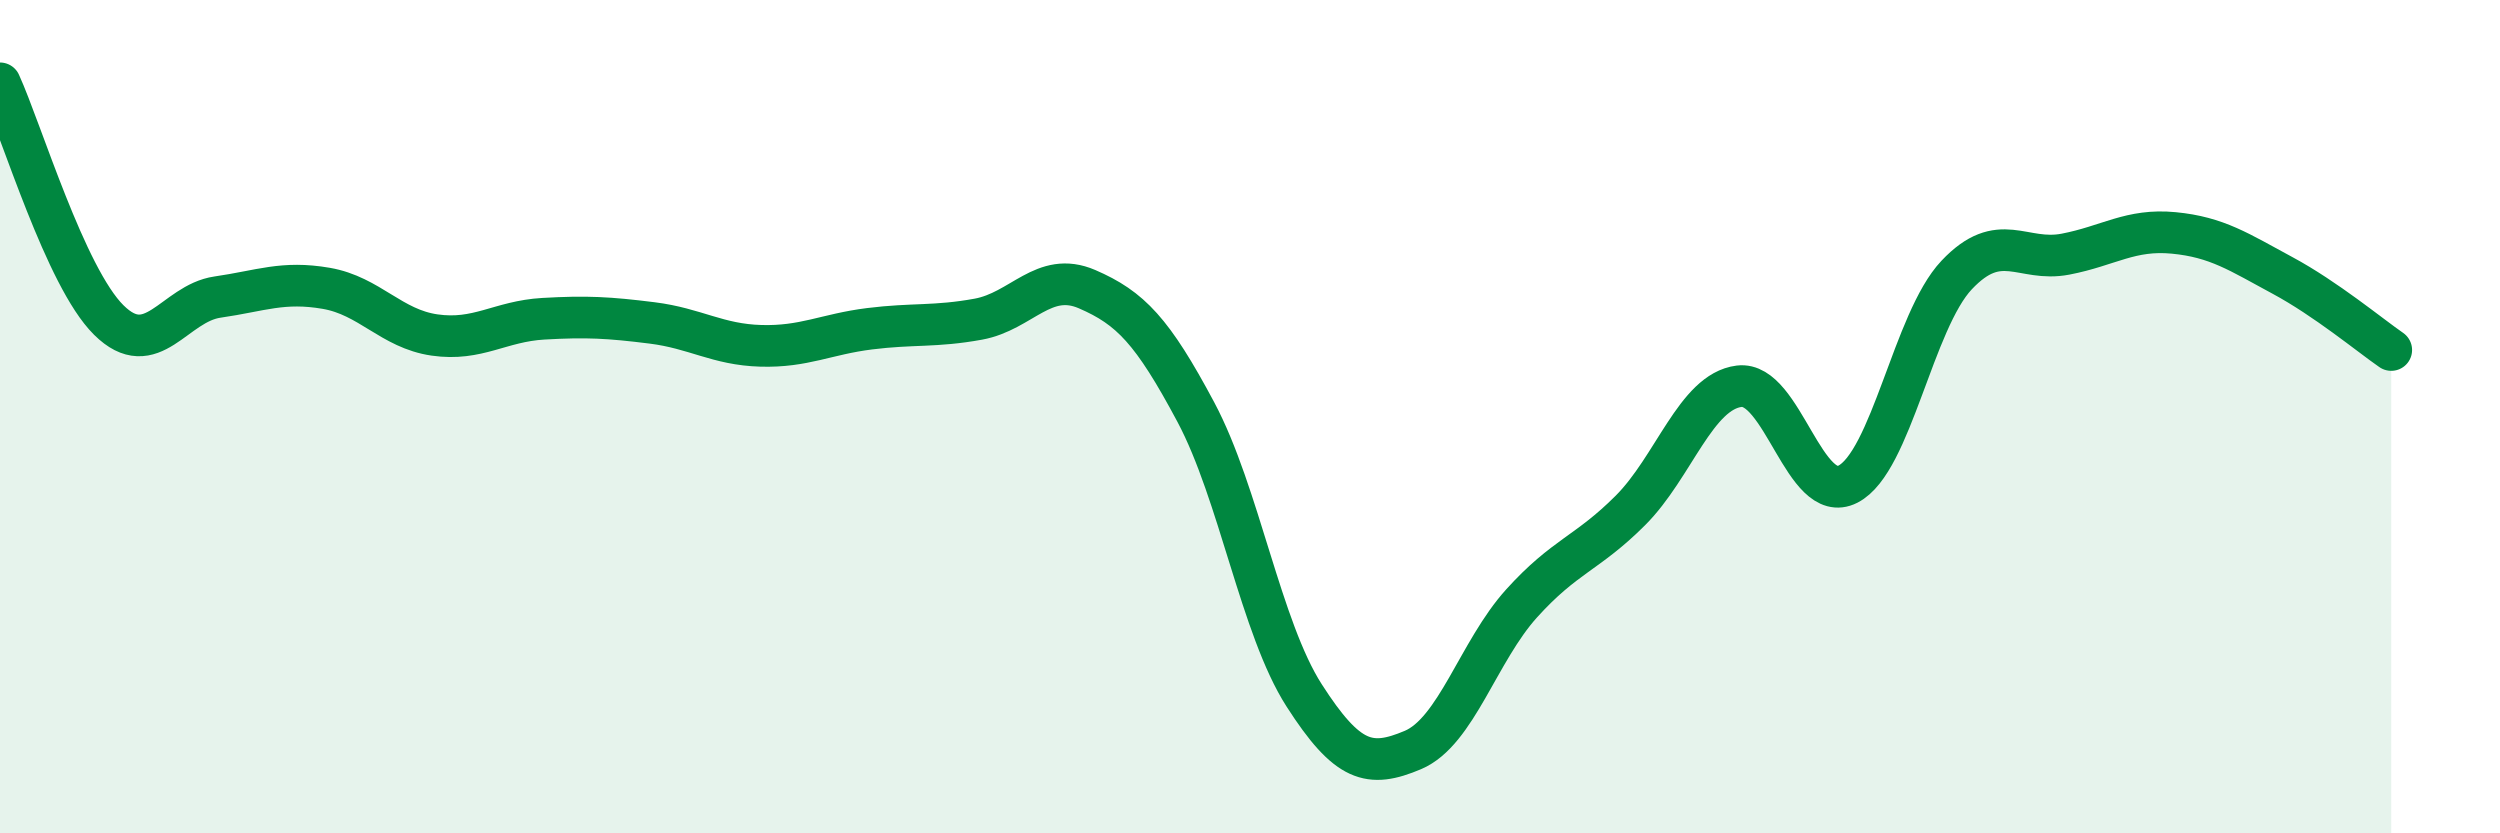 
    <svg width="60" height="20" viewBox="0 0 60 20" xmlns="http://www.w3.org/2000/svg">
      <path
        d="M 0,2 C 0.52,3.14 1.57,6.65 2.61,7.68 C 3.65,8.71 4.18,7.28 5.22,7.13 C 6.26,6.98 6.79,6.74 7.83,6.92 C 8.87,7.1 9.39,7.89 10.43,8.04 C 11.47,8.19 12,7.71 13.04,7.65 C 14.08,7.59 14.61,7.62 15.65,7.75 C 16.69,7.88 17.22,8.27 18.26,8.3 C 19.3,8.33 19.83,8.02 20.87,7.89 C 21.91,7.76 22.44,7.85 23.48,7.66 C 24.52,7.47 25.05,6.49 26.09,6.94 C 27.13,7.39 27.66,7.94 28.7,9.89 C 29.74,11.84 30.26,15.07 31.3,16.69 C 32.34,18.31 32.87,18.44 33.91,18 C 34.95,17.56 35.48,15.63 36.52,14.48 C 37.56,13.33 38.09,13.29 39.13,12.25 C 40.17,11.21 40.7,9.4 41.74,9.27 C 42.78,9.14 43.31,12.15 44.35,11.62 C 45.39,11.09 45.92,7.7 46.96,6.6 C 48,5.5 48.53,6.3 49.57,6.1 C 50.61,5.9 51.13,5.49 52.17,5.59 C 53.21,5.69 53.74,6.05 54.78,6.61 C 55.82,7.17 56.87,8.04 57.39,8.4L57.39 20L0 20Z"
        fill="#008740"
        opacity="0.1"
        stroke-linecap="round"
        stroke-linejoin="round"
      />
      <path
        d="M 0,2 C 0.52,3.14 1.57,6.65 2.61,7.68 C 3.65,8.71 4.18,7.28 5.22,7.13 C 6.26,6.98 6.79,6.74 7.83,6.92 C 8.87,7.1 9.39,7.89 10.43,8.04 C 11.47,8.19 12,7.71 13.04,7.65 C 14.08,7.59 14.61,7.62 15.65,7.75 C 16.69,7.88 17.22,8.27 18.26,8.3 C 19.3,8.33 19.83,8.02 20.87,7.89 C 21.91,7.76 22.44,7.85 23.48,7.66 C 24.52,7.47 25.05,6.49 26.09,6.94 C 27.13,7.39 27.66,7.94 28.7,9.89 C 29.74,11.84 30.26,15.07 31.3,16.69 C 32.34,18.31 32.87,18.44 33.91,18 C 34.95,17.56 35.48,15.63 36.52,14.48 C 37.56,13.33 38.09,13.29 39.13,12.25 C 40.17,11.21 40.7,9.4 41.74,9.27 C 42.78,9.14 43.31,12.15 44.35,11.62 C 45.39,11.09 45.92,7.7 46.96,6.6 C 48,5.5 48.53,6.3 49.57,6.1 C 50.61,5.9 51.13,5.49 52.17,5.59 C 53.21,5.69 53.74,6.05 54.78,6.61 C 55.82,7.17 56.87,8.04 57.39,8.4"
        stroke="#008740"
        stroke-width="1"
        fill="none"
        stroke-linecap="round"
        stroke-linejoin="round"
      />
    </svg>
  